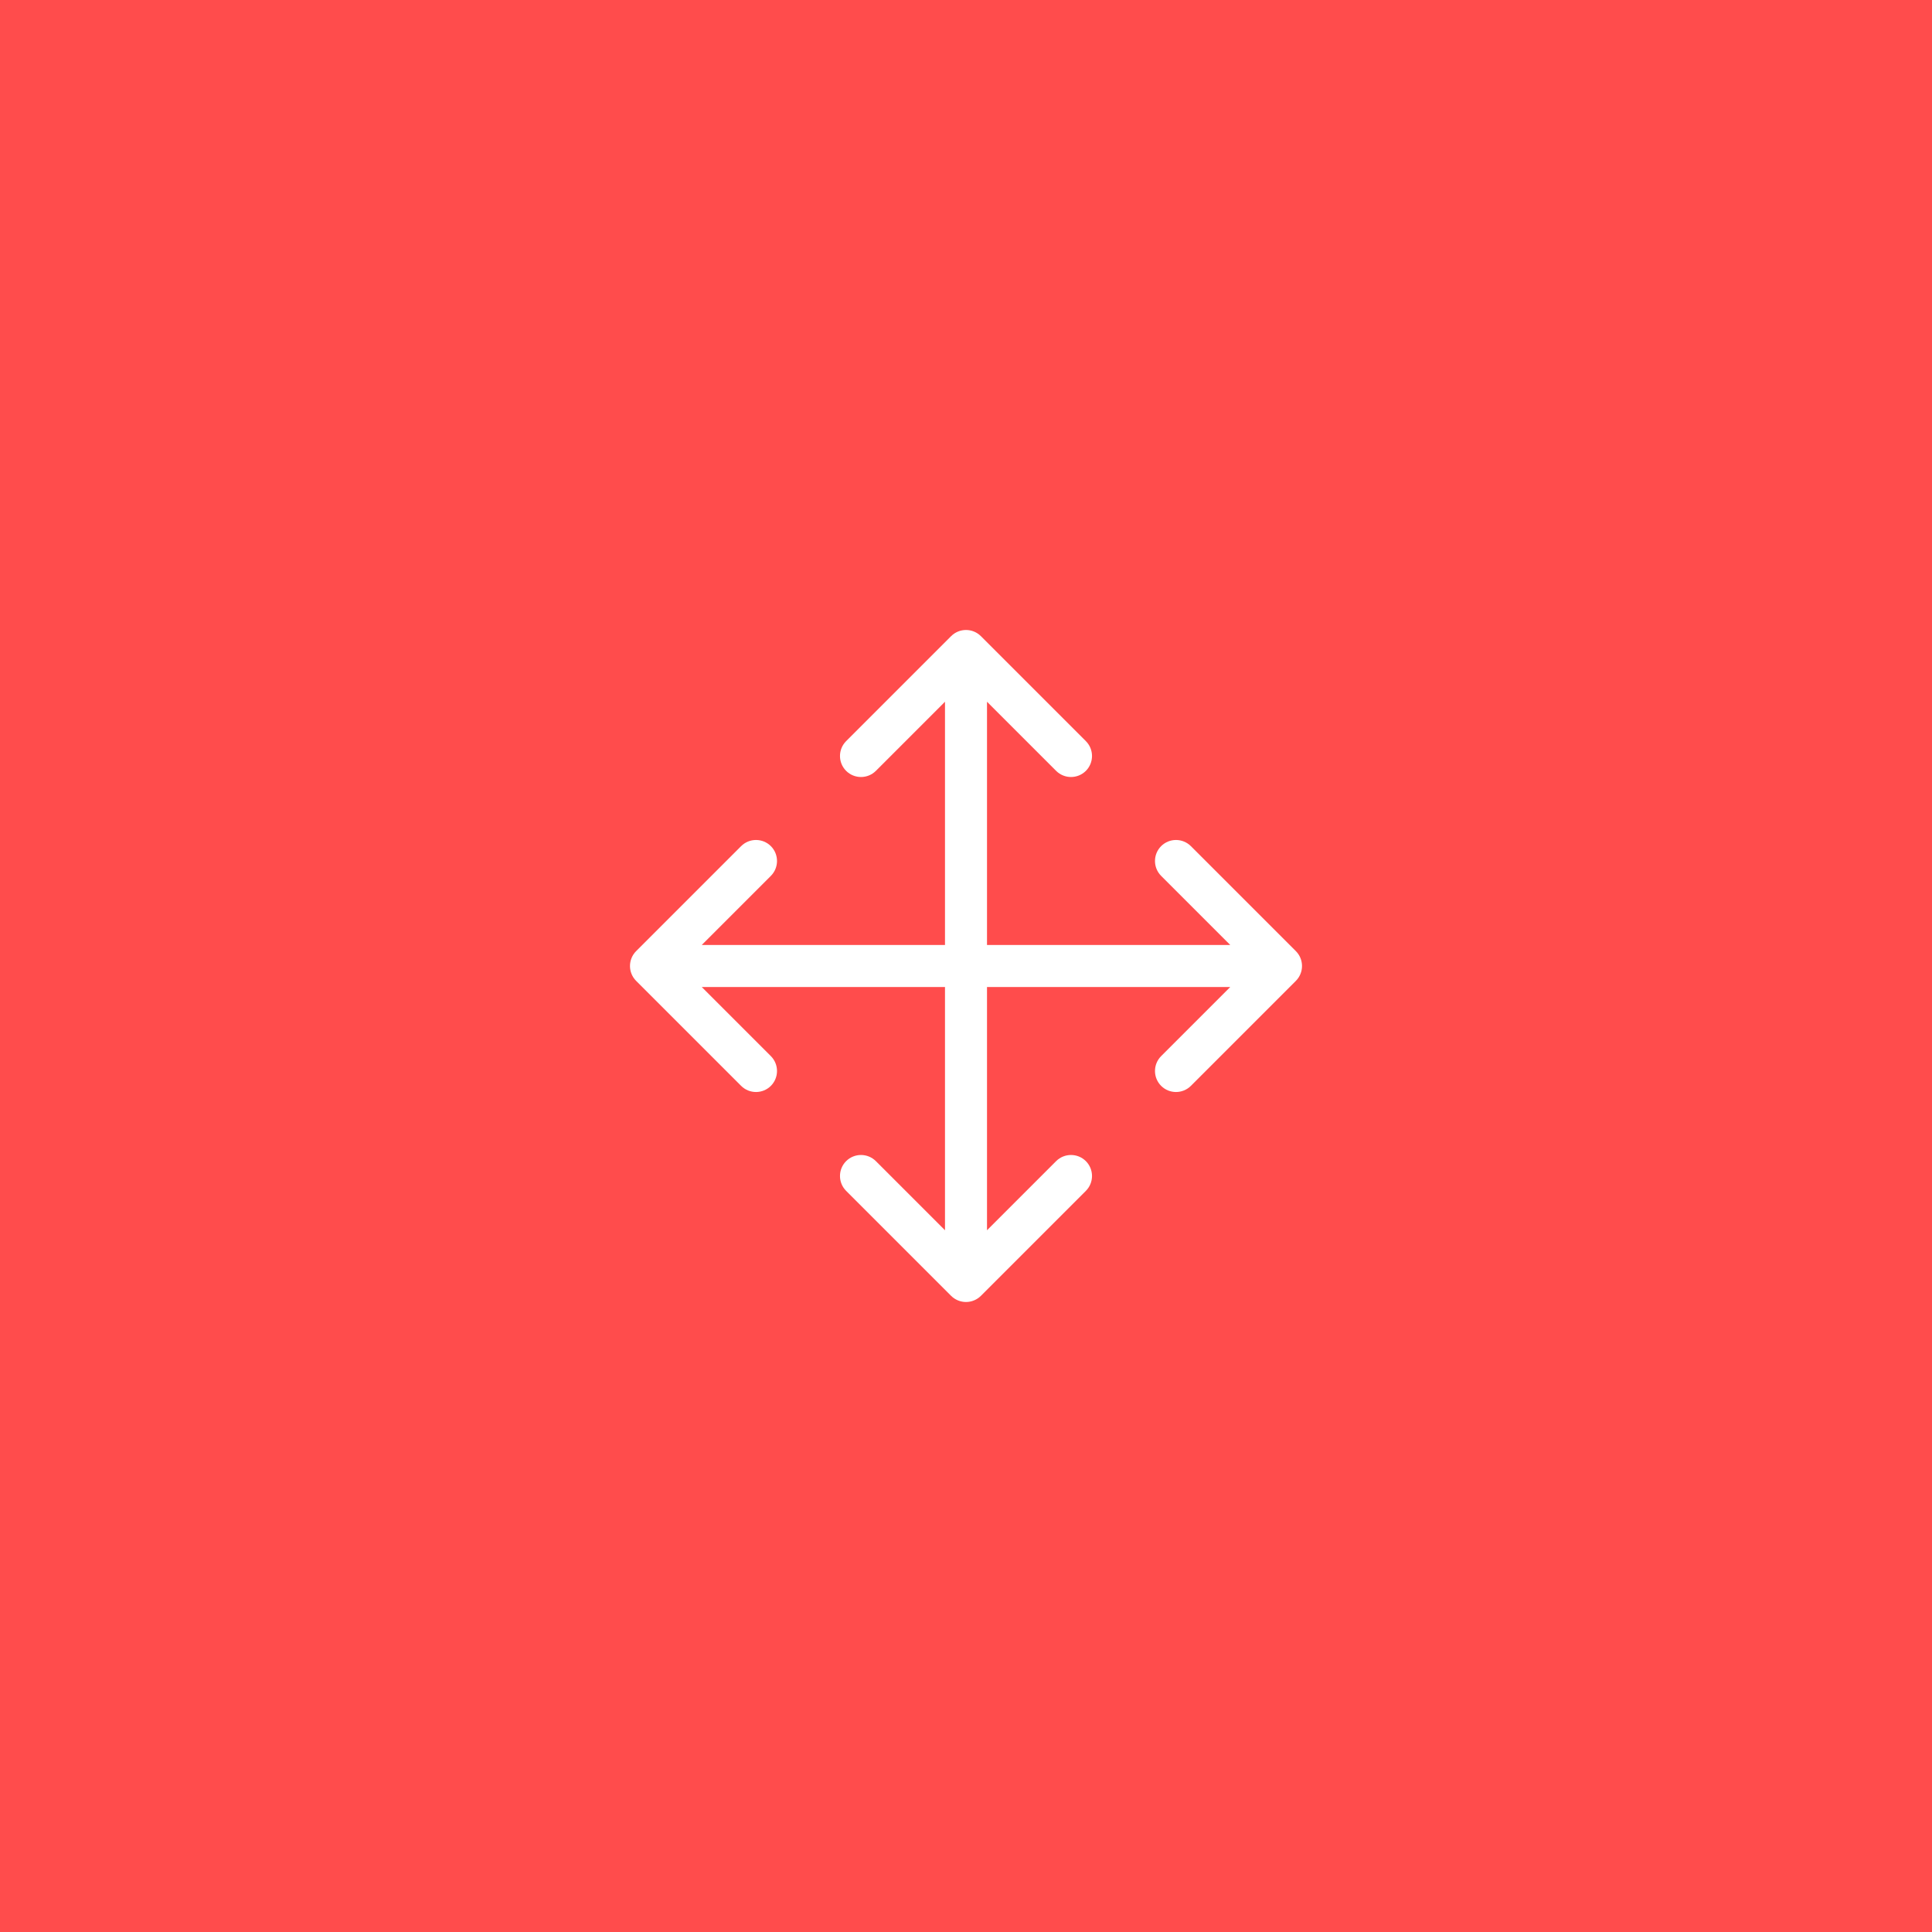 <?xml version="1.0" encoding="UTF-8"?> <svg xmlns="http://www.w3.org/2000/svg" width="46" height="46" viewBox="0 0 46 46" fill="none"><rect width="46" height="46" fill="#FF4C4C"></rect><path d="M23 30.5L22.646 30.854C22.74 30.947 22.867 31 23 31C23.133 31 23.26 30.947 23.354 30.854L23 30.5ZM23 15.5L23.354 15.146C23.158 14.951 22.842 14.951 22.646 15.146L23 15.5ZM25.854 28.354C26.049 28.158 26.049 27.842 25.854 27.646C25.658 27.451 25.342 27.451 25.146 27.646L25.854 28.354ZM20.854 27.646C20.658 27.451 20.342 27.451 20.146 27.646C19.951 27.842 19.951 28.158 20.146 28.354L20.854 27.646ZM15.5 23L15.146 22.646C14.951 22.842 14.951 23.158 15.146 23.354L15.5 23ZM30.5 23L30.854 23.354C31.049 23.158 31.049 22.842 30.854 22.646L30.5 23ZM28.354 20.146C28.158 19.951 27.842 19.951 27.646 20.146C27.451 20.342 27.451 20.658 27.646 20.854L28.354 20.146ZM27.646 25.146C27.451 25.342 27.451 25.658 27.646 25.854C27.842 26.049 28.158 26.049 28.354 25.854L27.646 25.146ZM17.646 25.854C17.842 26.049 18.158 26.049 18.354 25.854C18.549 25.658 18.549 25.342 18.354 25.146L17.646 25.854ZM18.354 20.854C18.549 20.658 18.549 20.342 18.354 20.146C18.158 19.951 17.842 19.951 17.646 20.146L18.354 20.854ZM20.146 17.646C19.951 17.842 19.951 18.158 20.146 18.354C20.342 18.549 20.658 18.549 20.854 18.354L20.146 17.646ZM25.146 18.354C25.342 18.549 25.658 18.549 25.854 18.354C26.049 18.158 26.049 17.842 25.854 17.646L25.146 18.354ZM23.5 30.5L23.5 15.5L22.5 15.5L22.5 30.5L23.5 30.5ZM25.146 27.646L22.646 30.146L23.354 30.854L25.854 28.354L25.146 27.646ZM23.354 30.146L20.854 27.646L20.146 28.354L22.646 30.854L23.354 30.146ZM15.5 23.5H30.5V22.5H15.5V23.5ZM27.646 20.854L30.146 23.354L30.854 22.646L28.354 20.146L27.646 20.854ZM30.146 22.646L27.646 25.146L28.354 25.854L30.854 23.354L30.146 22.646ZM18.354 25.146L15.854 22.646L15.146 23.354L17.646 25.854L18.354 25.146ZM15.854 23.354L18.354 20.854L17.646 20.146L15.146 22.646L15.854 23.354ZM20.854 18.354L23.354 15.854L22.646 15.146L20.146 17.646L20.854 18.354ZM22.646 15.854L25.146 18.354L25.854 17.646L23.354 15.146L22.646 15.854Z" fill="white"></path></svg> 
